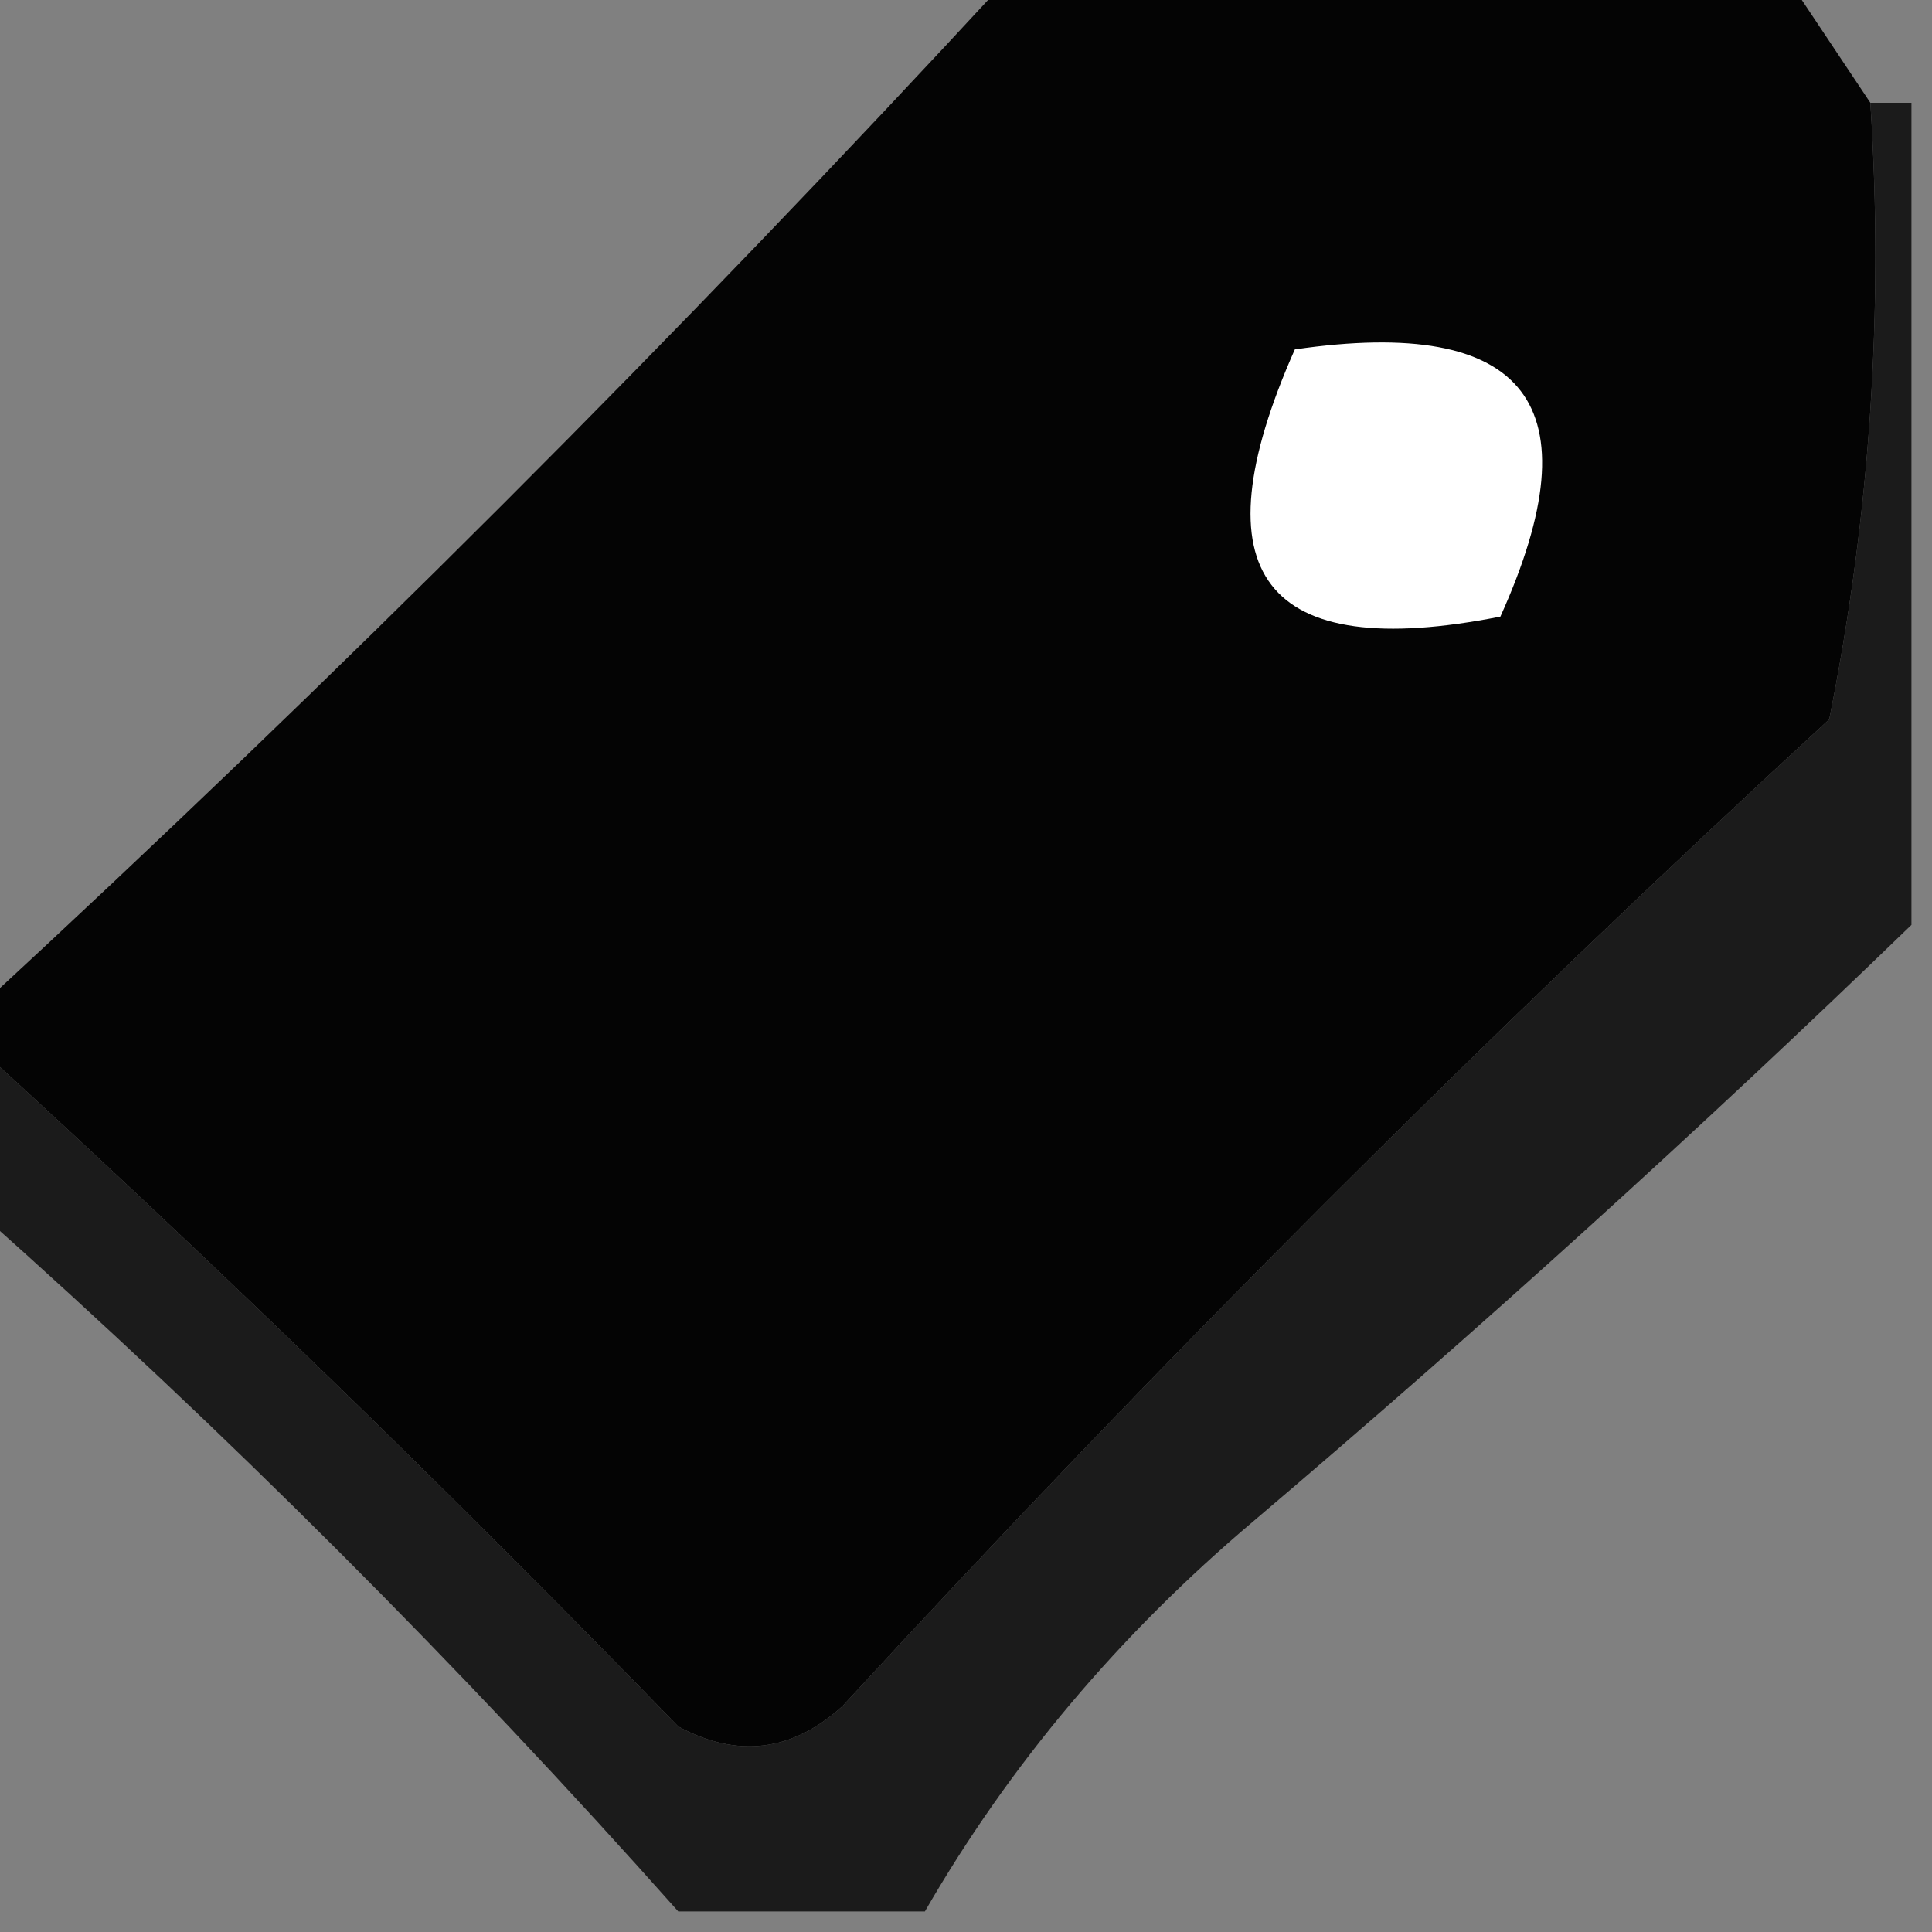 <svg transform="rotate(0) scale(1, 1)" xmlns="http://www.w3.org/2000/svg" version="1.1" width="47px" height="47px" style="shape-rendering:geometricPrecision; text-rendering:geometricPrecision; image-rendering:optimizeQuality; fill-rule:evenodd; clip-rule:evenodd" xmlns:xlink="http://www.w3.org/1999/xlink">
<rect width="100%" height="100%" fill="#808080" stroke="none"/>
<g><path style="opacity:0.972" fill="#000000" d="M 24.5,-0.5 C 30.833,-0.5 37.167,-0.5 43.5,-0.5C 44.167,0.5 44.833,1.5 45.5,2.5C 45.828,7.544 45.494,12.544 44.5,17.5C 36.167,25.167 28.167,33.167 20.5,41.5C 19.277,42.614 17.944,42.781 16.5,42C 10.965,36.297 5.298,30.797 -0.5,25.5C -0.5,25.167 -0.5,24.833 -0.5,24.5C 8.167,16.5 16.5,8.167 24.5,-0.5 Z"></path></g>
<g><path style="opacity:0.823" fill="#060606" d="M 45.5,2.5 C 45.833,2.5 46.167,2.5 46.5,2.5C 46.5,9.167 46.5,15.833 46.5,22.5C 41.336,27.496 36.003,32.329 30.5,37C 27.223,39.766 24.557,42.933 22.5,46.5C 20.5,46.5 18.5,46.5 16.5,46.5C 11.167,40.5 5.5,34.833 -0.5,29.5C -0.5,28.167 -0.5,26.833 -0.5,25.5C 5.298,30.797 10.965,36.297 16.5,42C 17.944,42.781 19.277,42.614 20.5,41.5C 28.167,33.167 36.167,25.167 44.5,17.5C 45.494,12.544 45.828,7.544 45.5,2.5 Z"></path></g>
<g><path style="opacity:1" fill="#ffffff" d="M 31.5,8.5 C 37.158,7.679 38.825,9.846 36.5,15C 30.741,16.139 29.074,13.972 31.5,8.5 Z"></path></g>
</svg>
